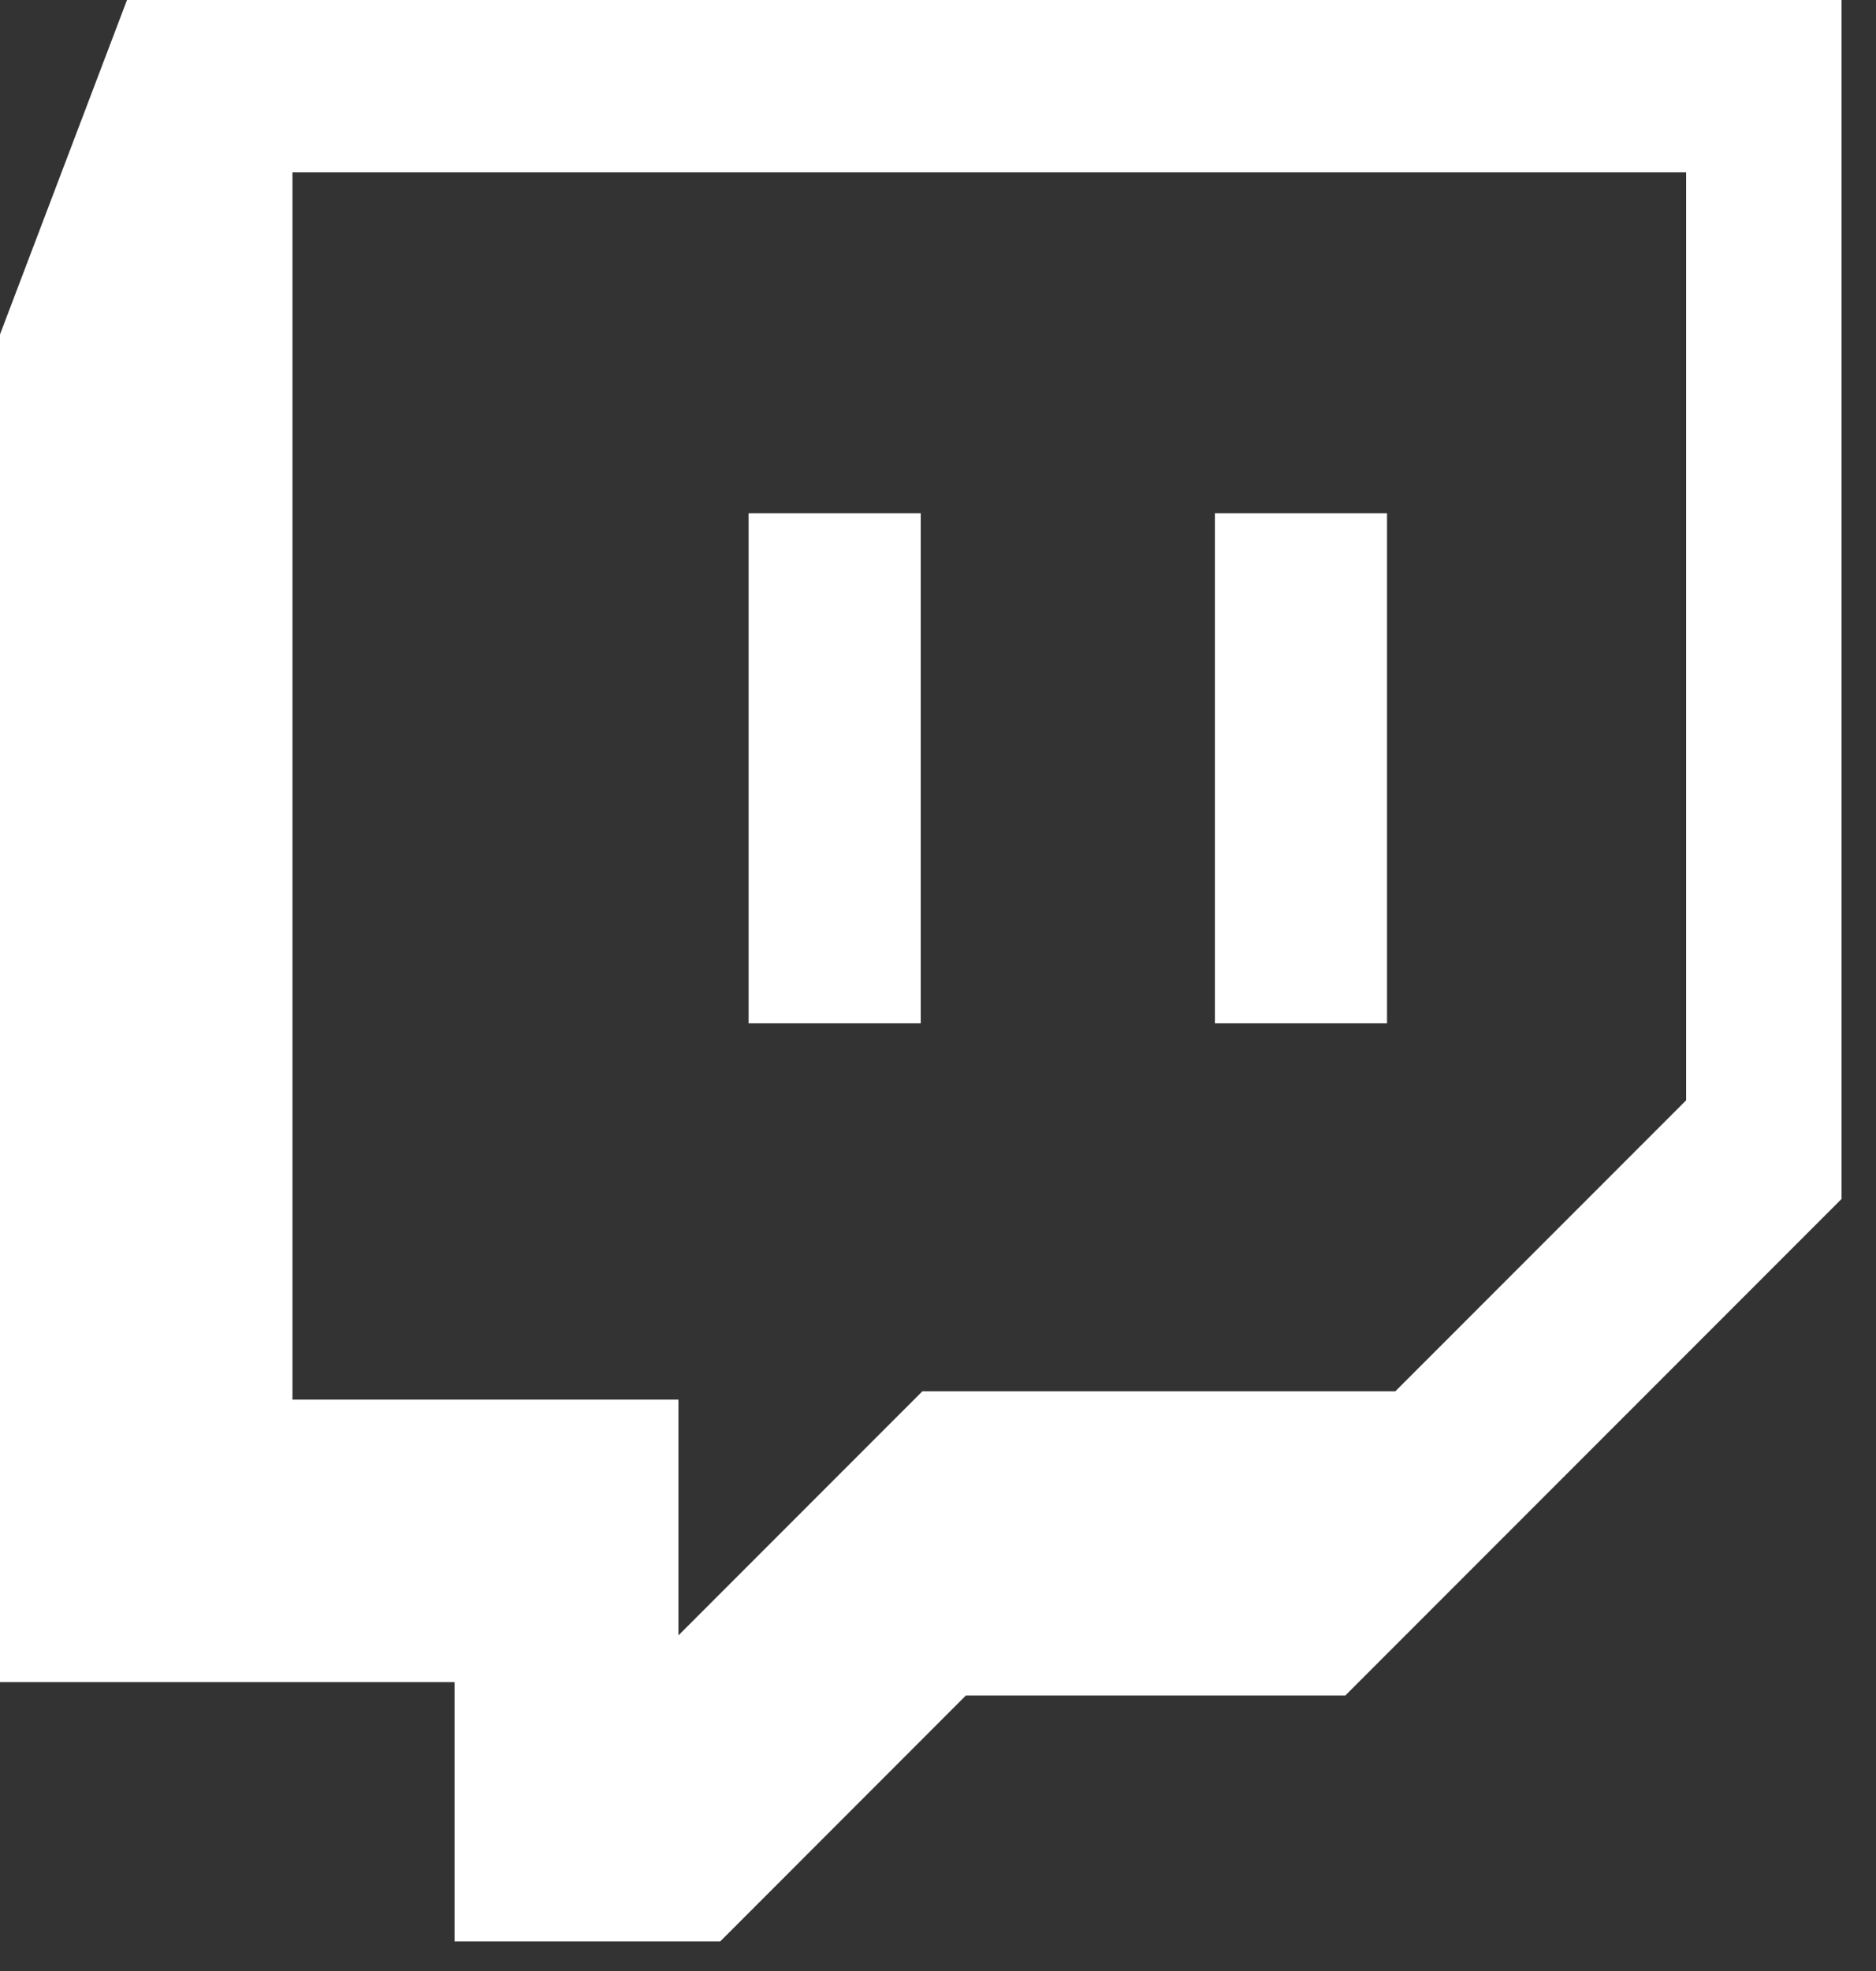 <svg width="20" height="21" viewBox="0 0 20 21" fill="none" xmlns="http://www.w3.org/2000/svg">
<rect x="0" y="0" width="20" height="21" fill="#333333" stroke="none"/>
<path d="M0 3.581V17.922H4.846V20.684H7.679L10.297 18.065H14.342L19.633 12.774V0H1.354L0 3.563V3.581ZM3.136 1.835H17.976V11.723L14.876 14.823H9.834L7.233 17.424V14.912H3.118V1.835H3.136Z" fill="white"/>
<path d="M9.816 5.469H7.981V10.903H9.816V5.469Z" fill="white"/>
<path d="M14.787 5.469H12.952V10.903H14.787V5.469Z" fill="white"/>
</svg>
